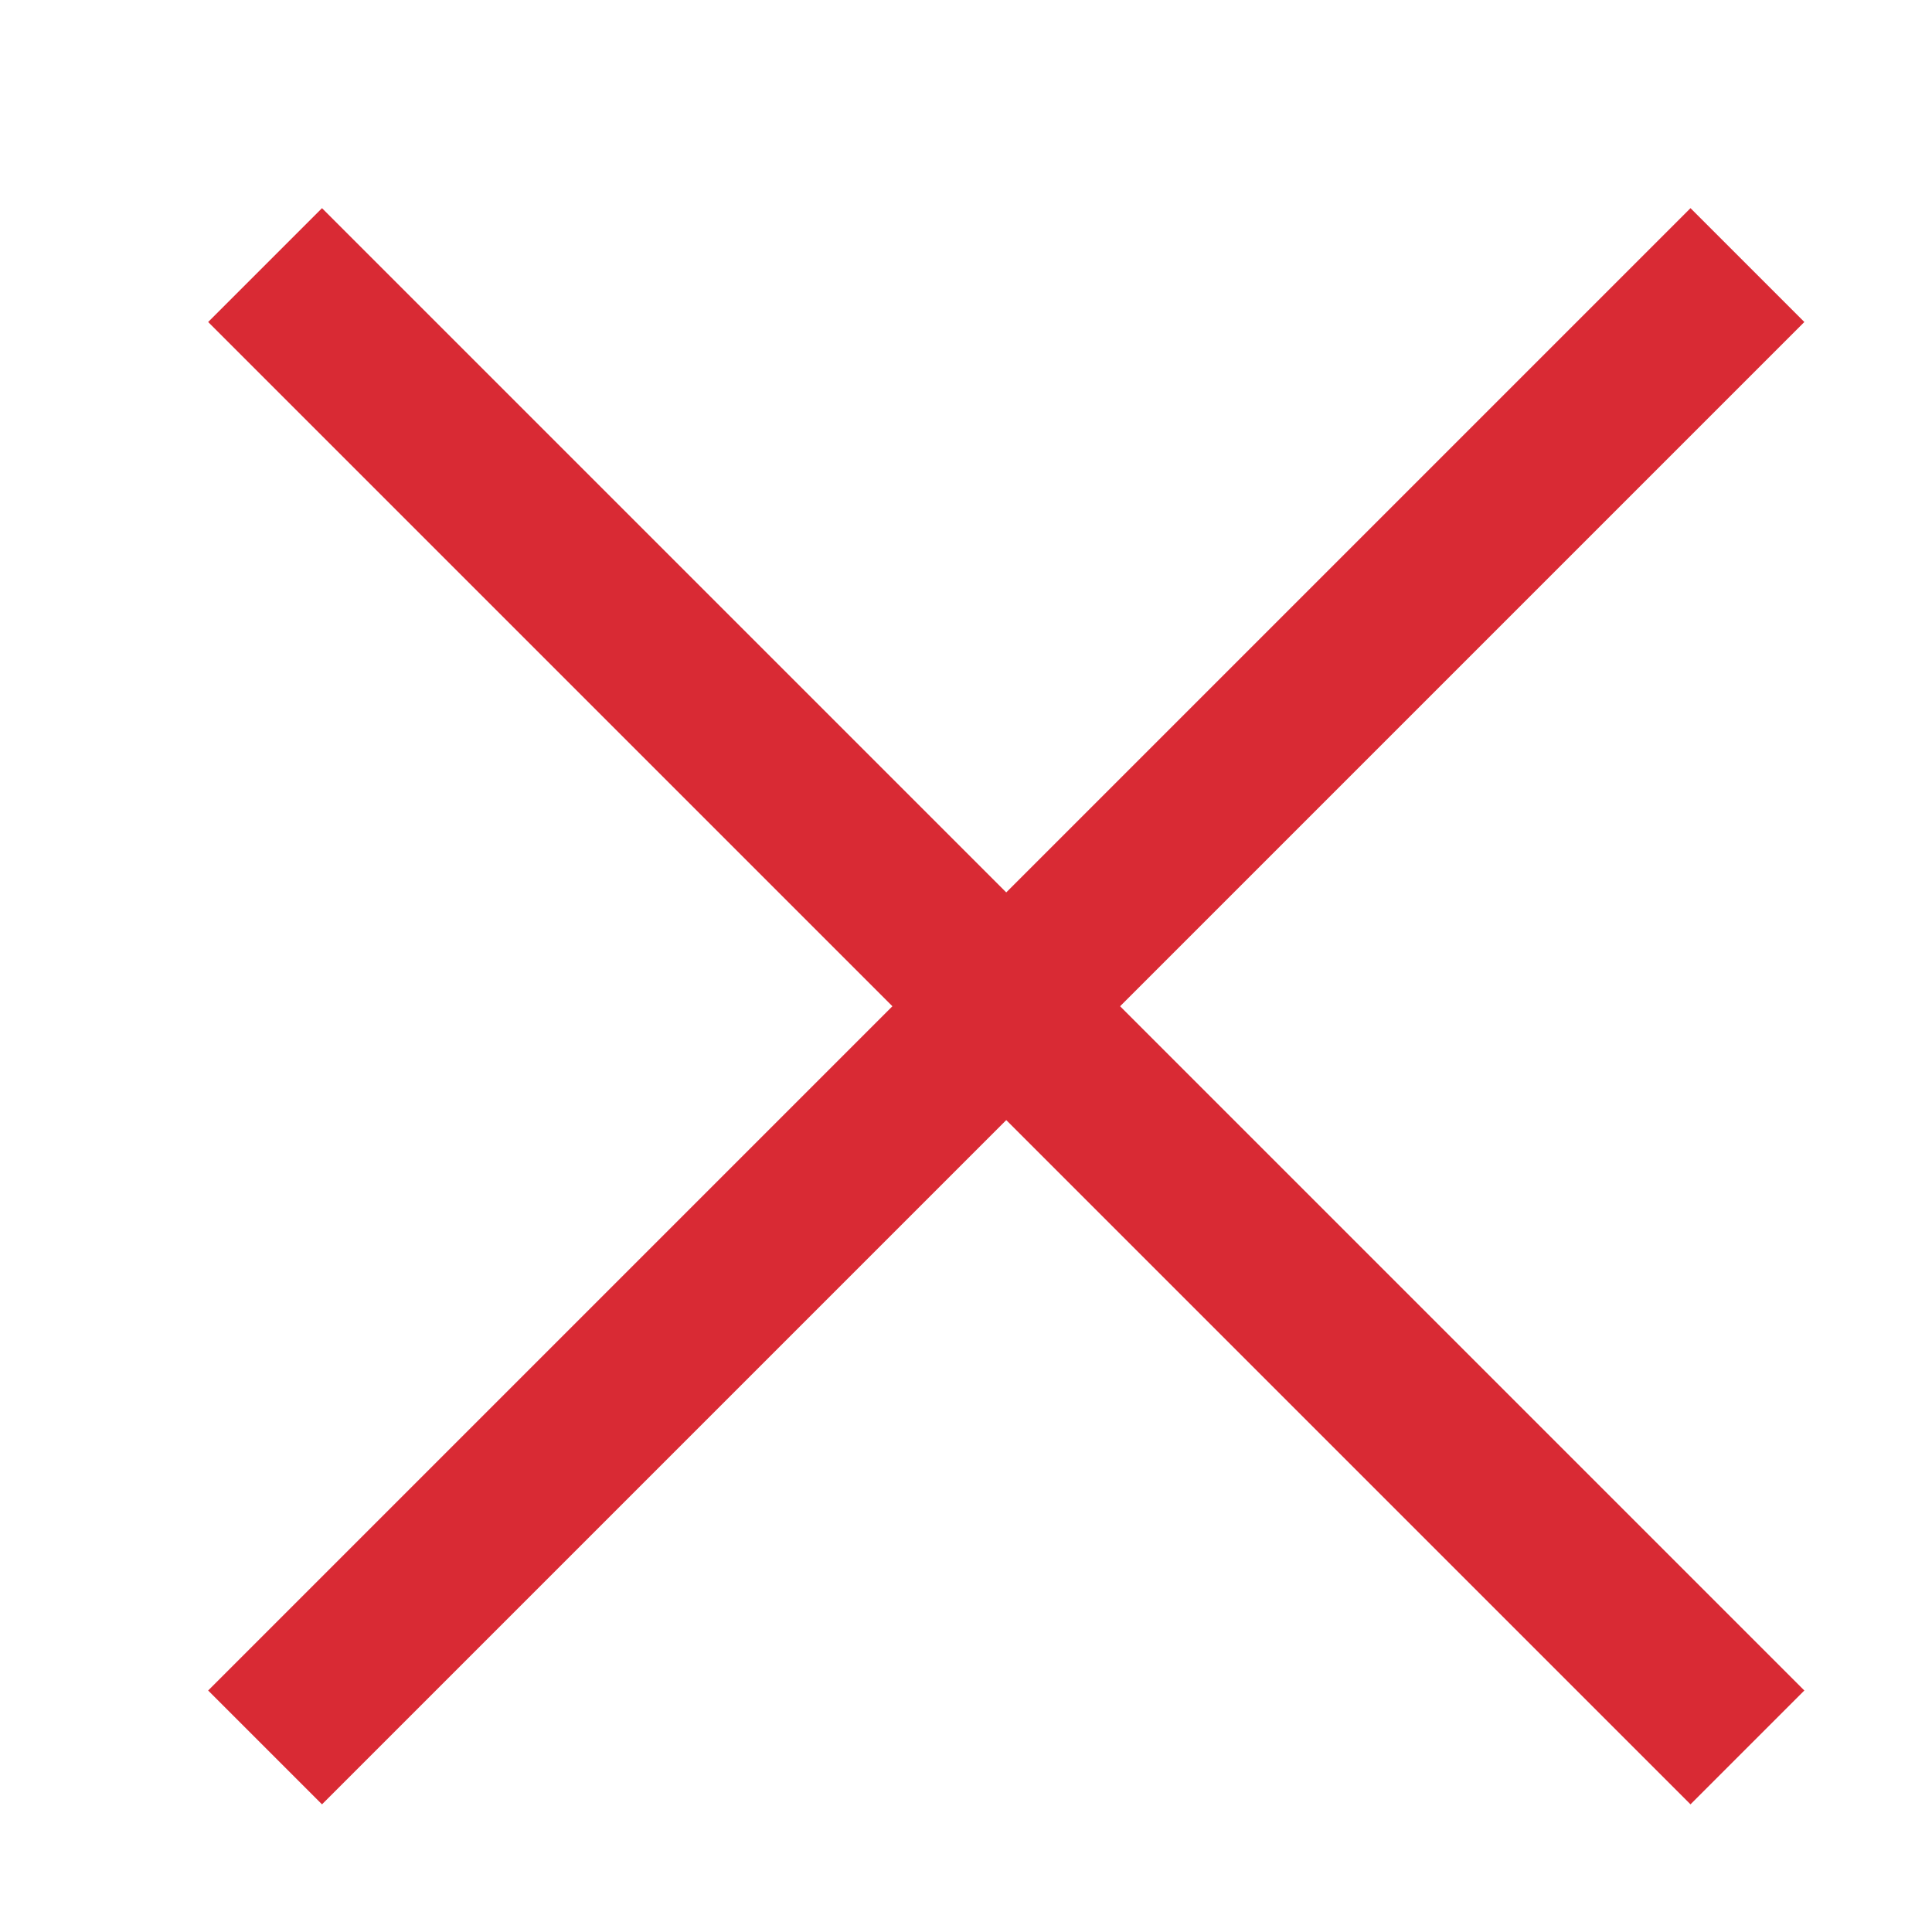 <svg xmlns="http://www.w3.org/2000/svg" width="24" height="24" viewBox="0 0 24 24" fill="none"><path d="M21 4L4 21" stroke="#D92A34" stroke-width="2" stroke-linecap="square" stroke-linejoin="round"></path><path d="M4 4L21 21" stroke="#D92A34" stroke-width="2" stroke-linecap="square" stroke-linejoin="round"></path></svg>